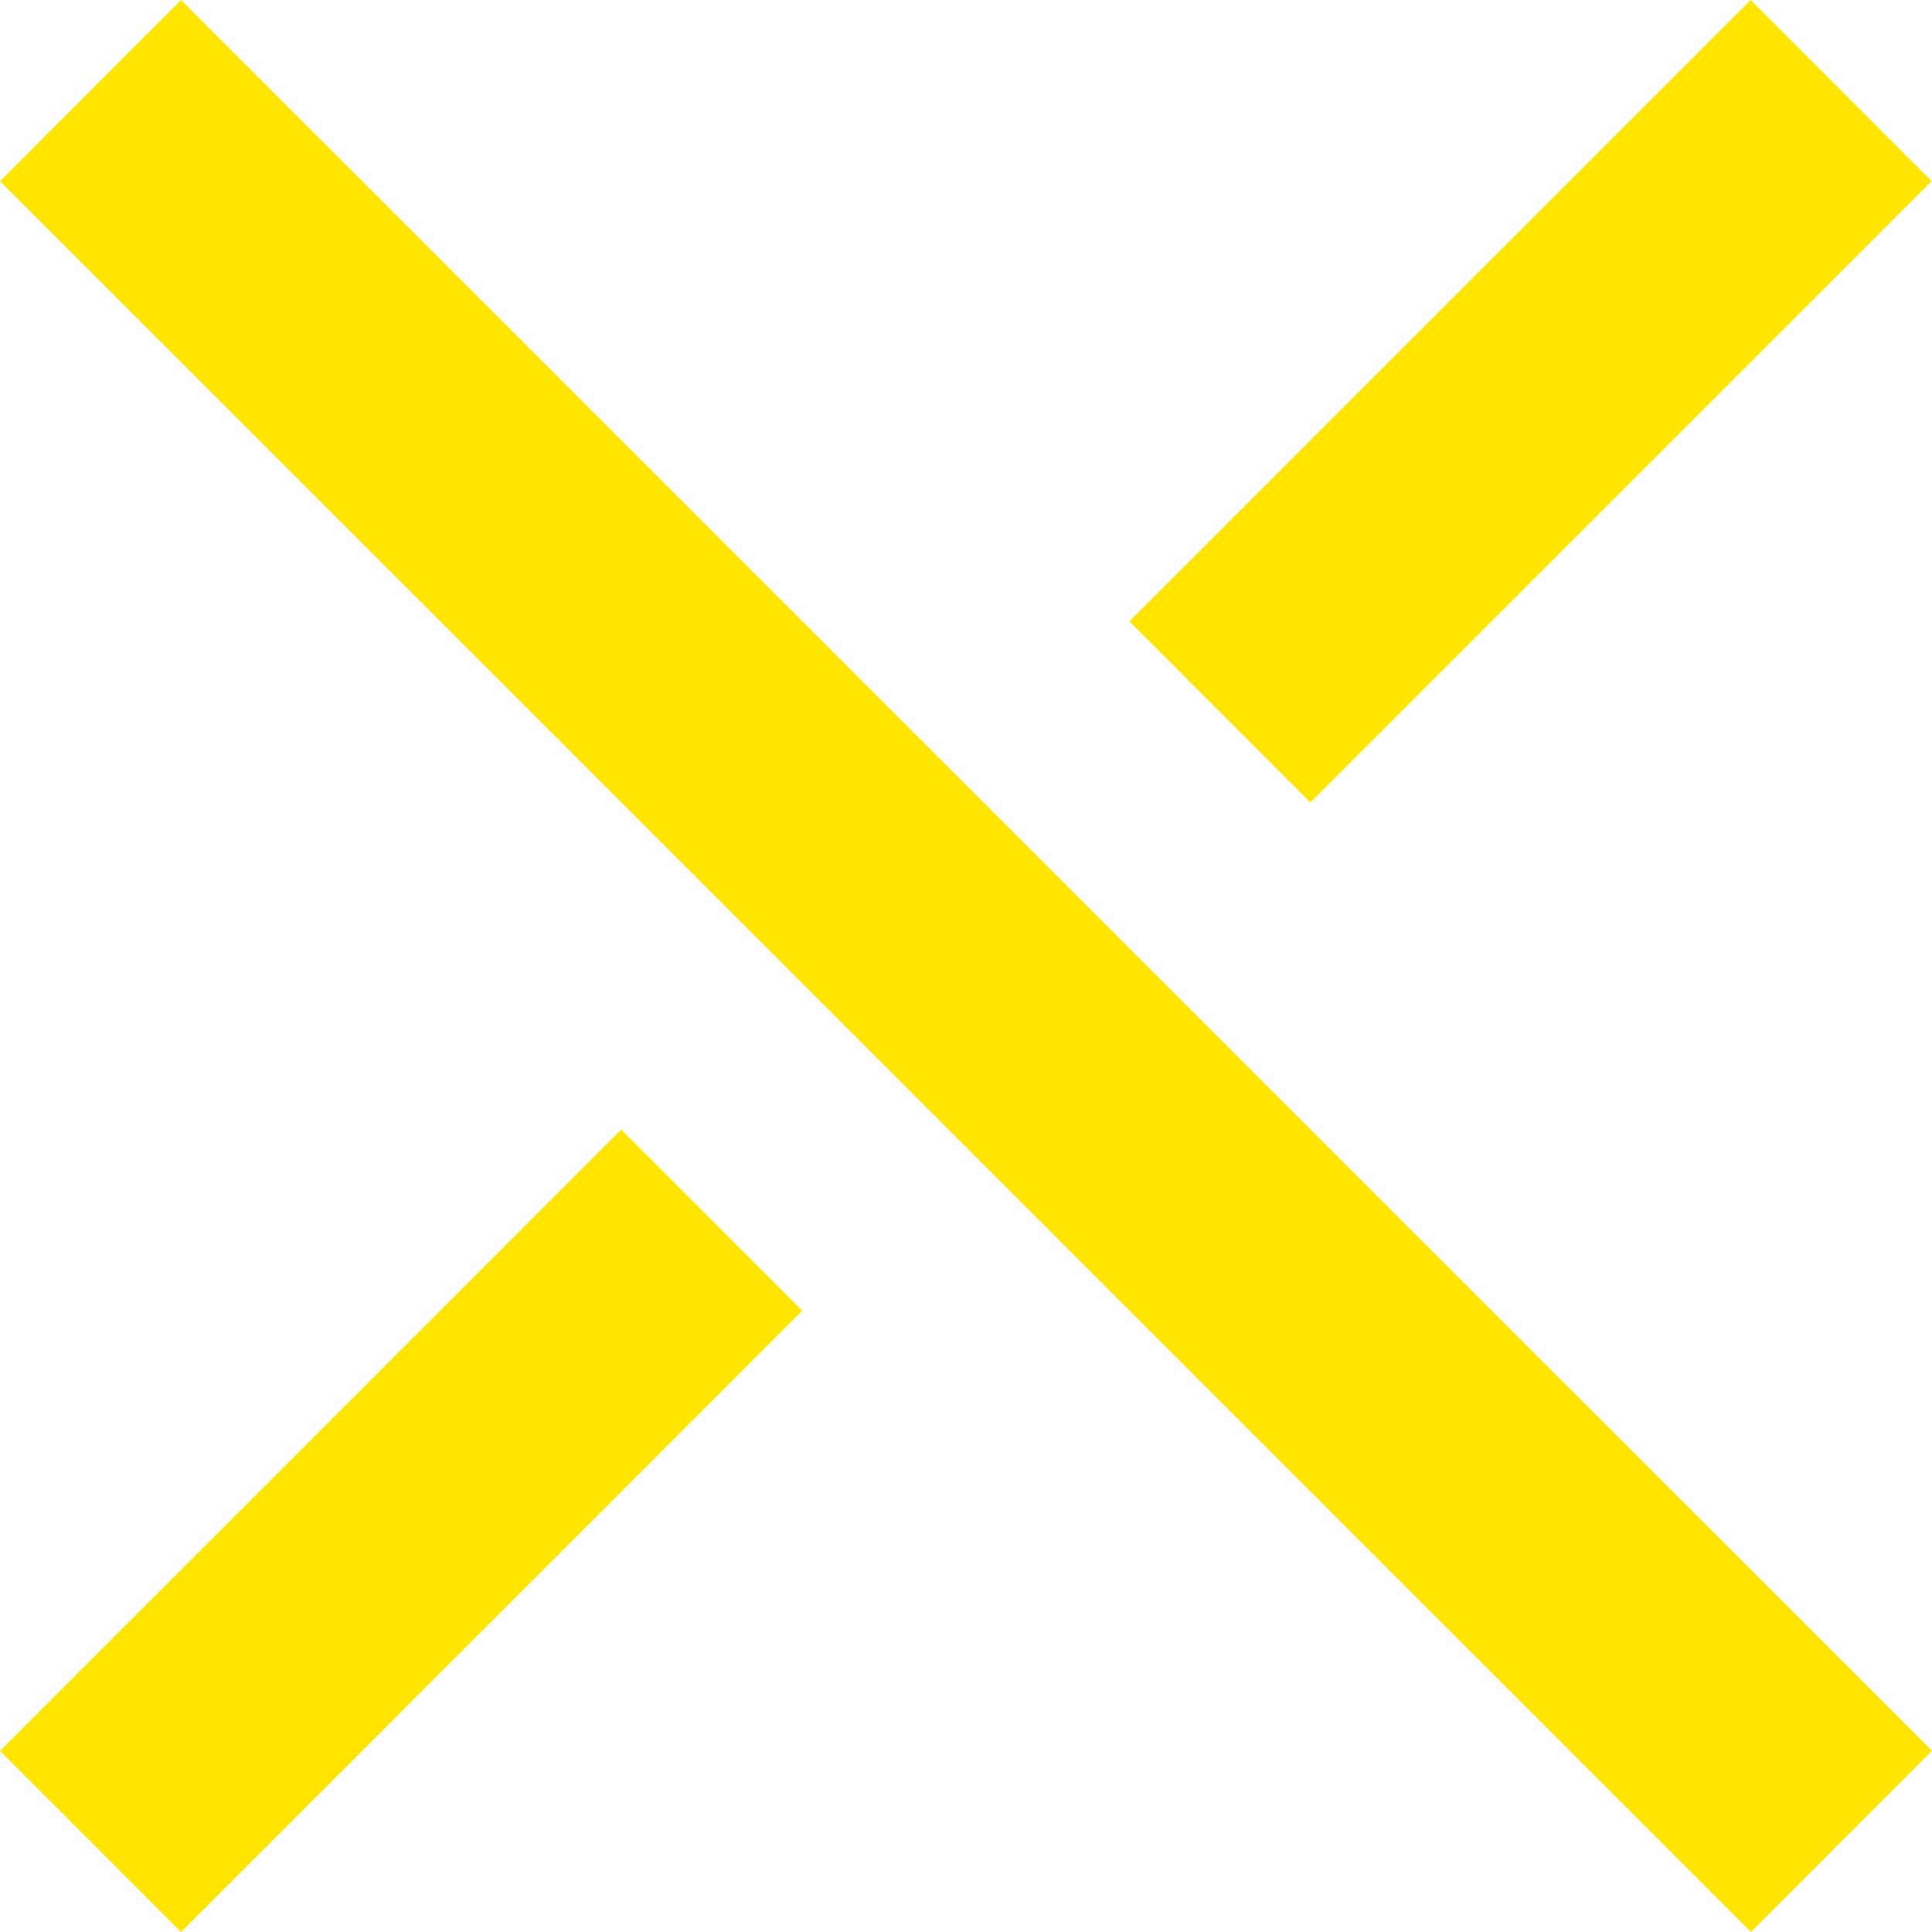 <svg width="40" height="40" viewBox="0 0 40 40" fill="none" xmlns="http://www.w3.org/2000/svg">
<path d="M0 3.751L3.748 0L40 36.249L36.252 40L0 3.751Z" fill="#FFE500"/>
<path d="M23.383 12.864L36.245 0L39.993 3.751L27.131 16.614L23.383 12.864Z" fill="#FFE500"/>
<path d="M0 36.251L12.862 23.387L16.61 27.137L3.748 40.001L0 36.251Z" fill="#FFE500"/>
</svg>
